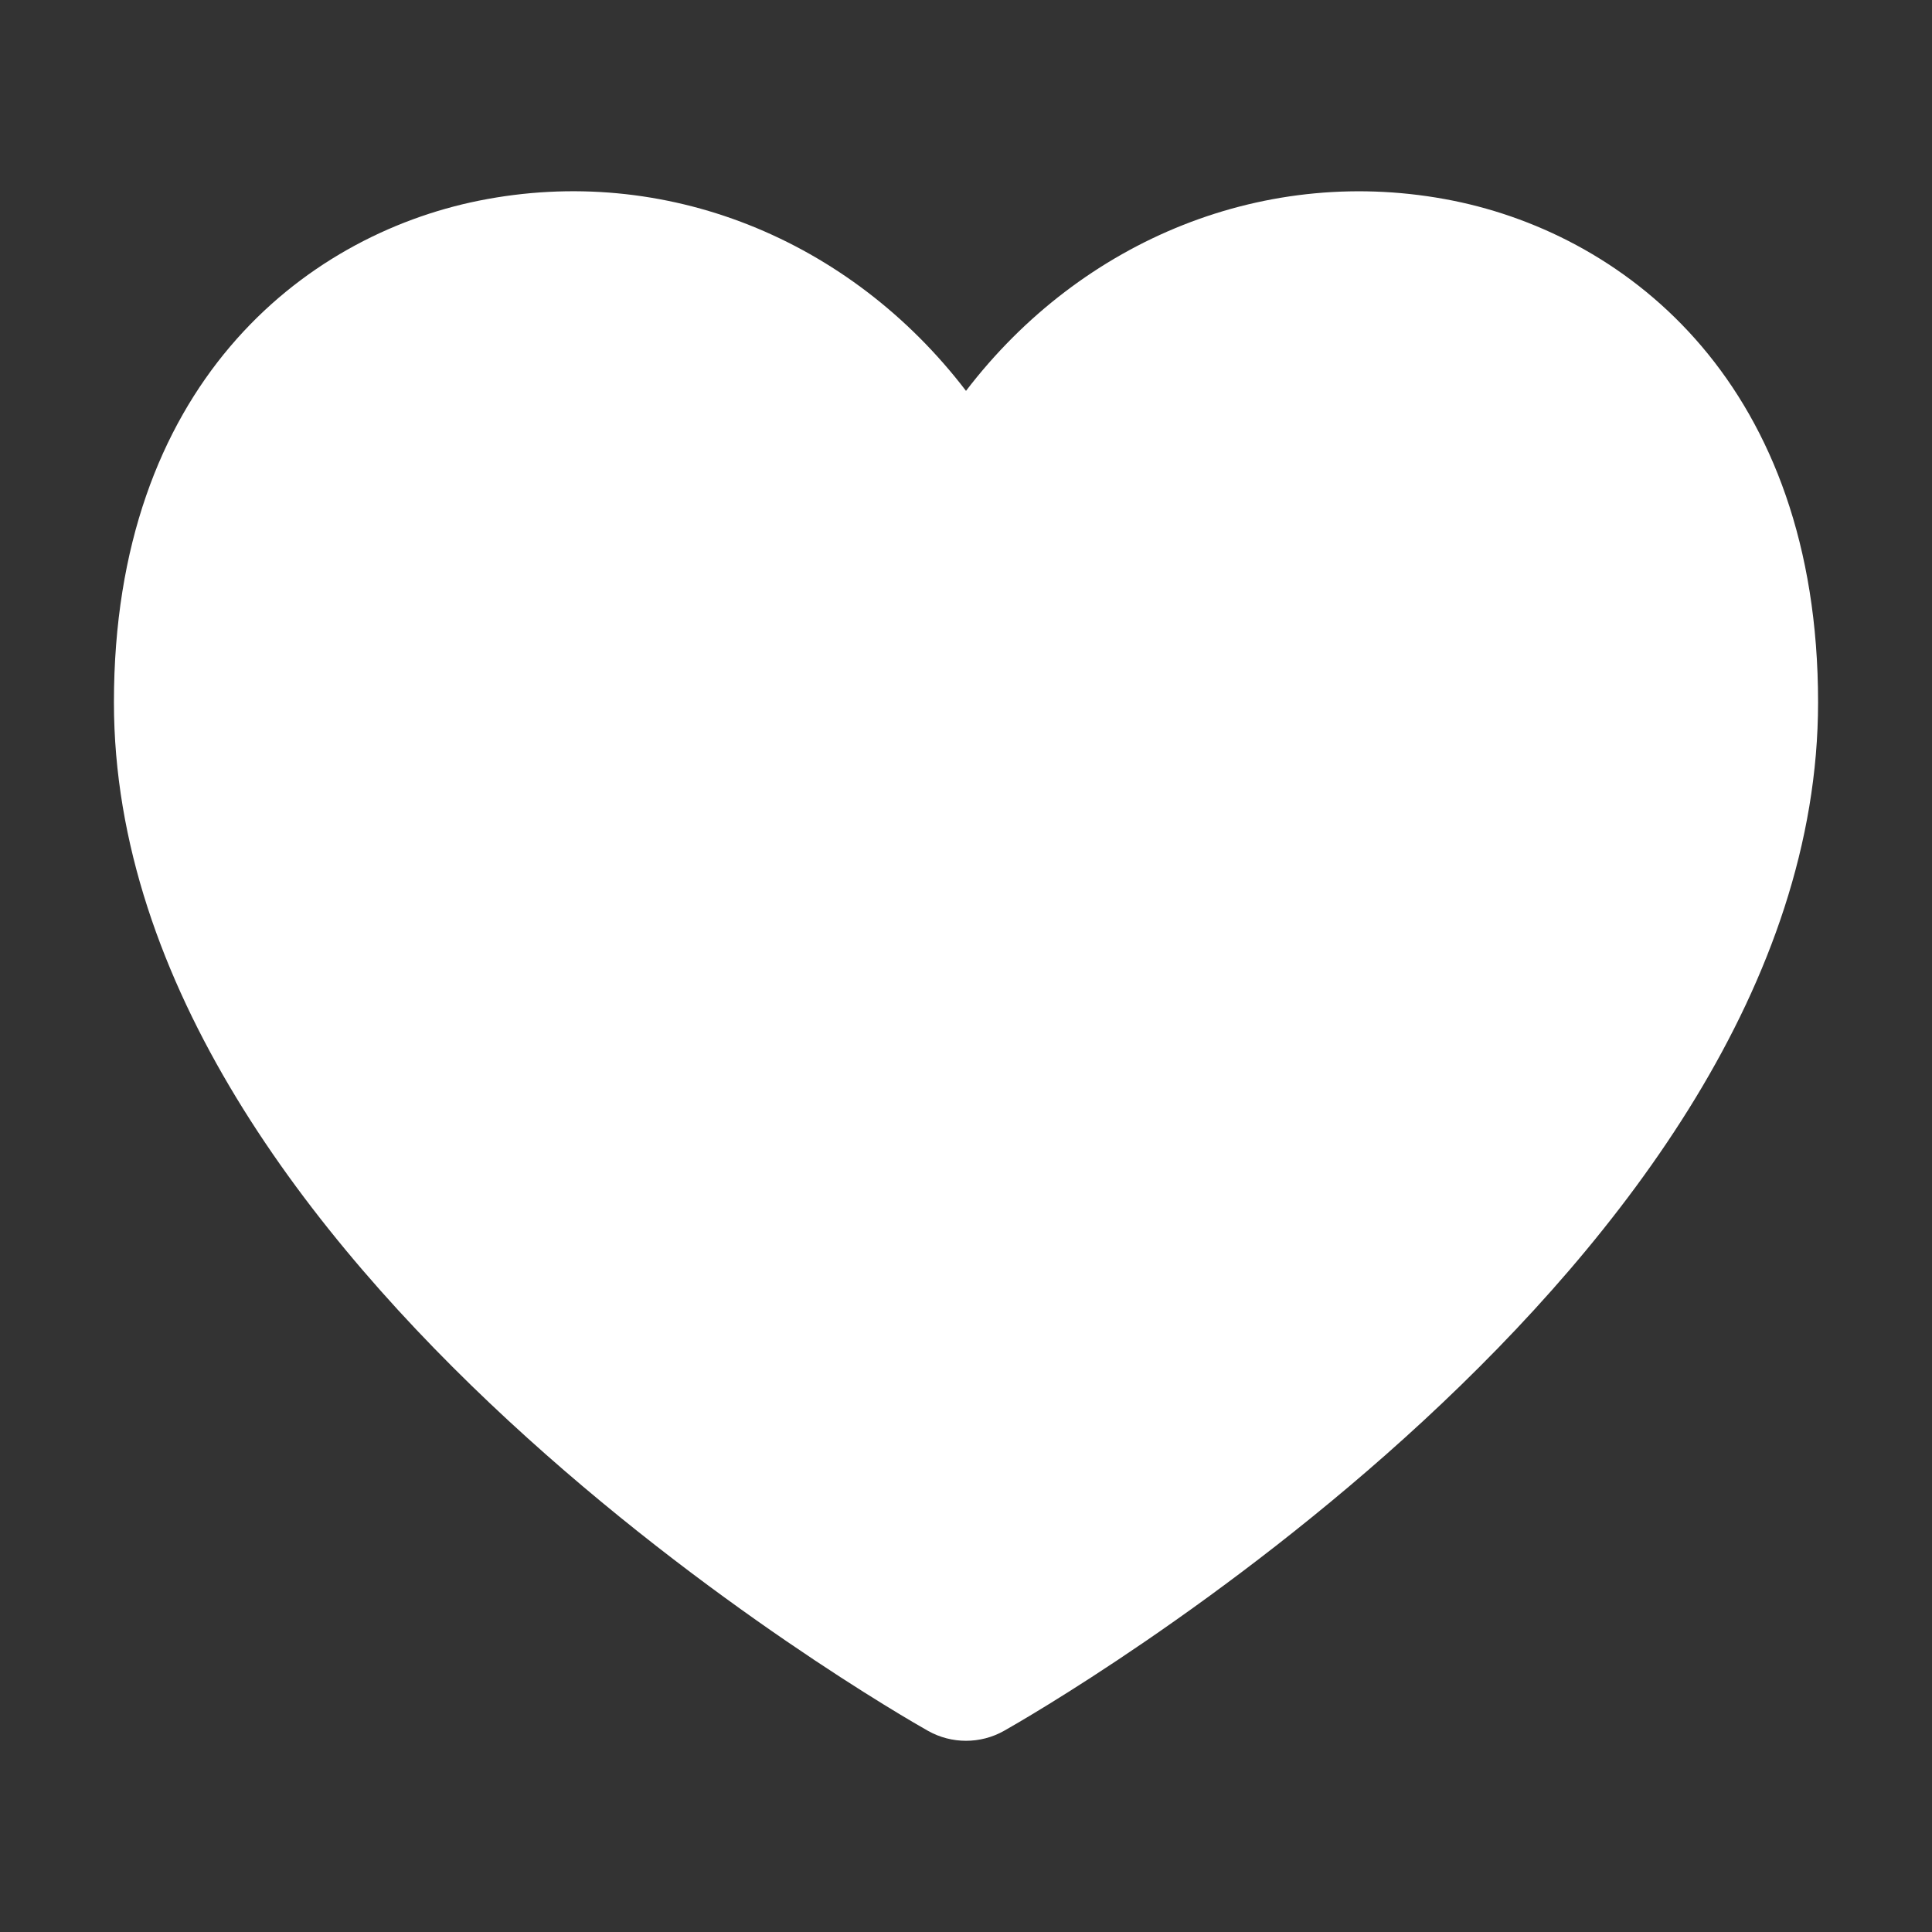 <svg width="32" height="32" viewBox="0 0 32 32" fill="none" xmlns="http://www.w3.org/2000/svg">
<rect x="0" y="0" width="32" height="32" fill="#333333" stroke="none"/>
<path d="M24.069 3.324C20.985 2.706 17.919 3.963 16 6.474C14.081 3.963 11.016 2.704 7.931 3.324C5.009 3.912 1.887 6.404 1.887 11.633C1.887 20.958 14.819 28.357 15.37 28.668C15.565 28.778 15.783 28.833 16 28.833C16.217 28.833 16.435 28.778 16.63 28.668C17.181 28.357 30.113 20.958 30.113 11.633C30.113 6.404 26.991 3.913 24.069 3.324Z" fill="#FFFFFF"/>
</svg>